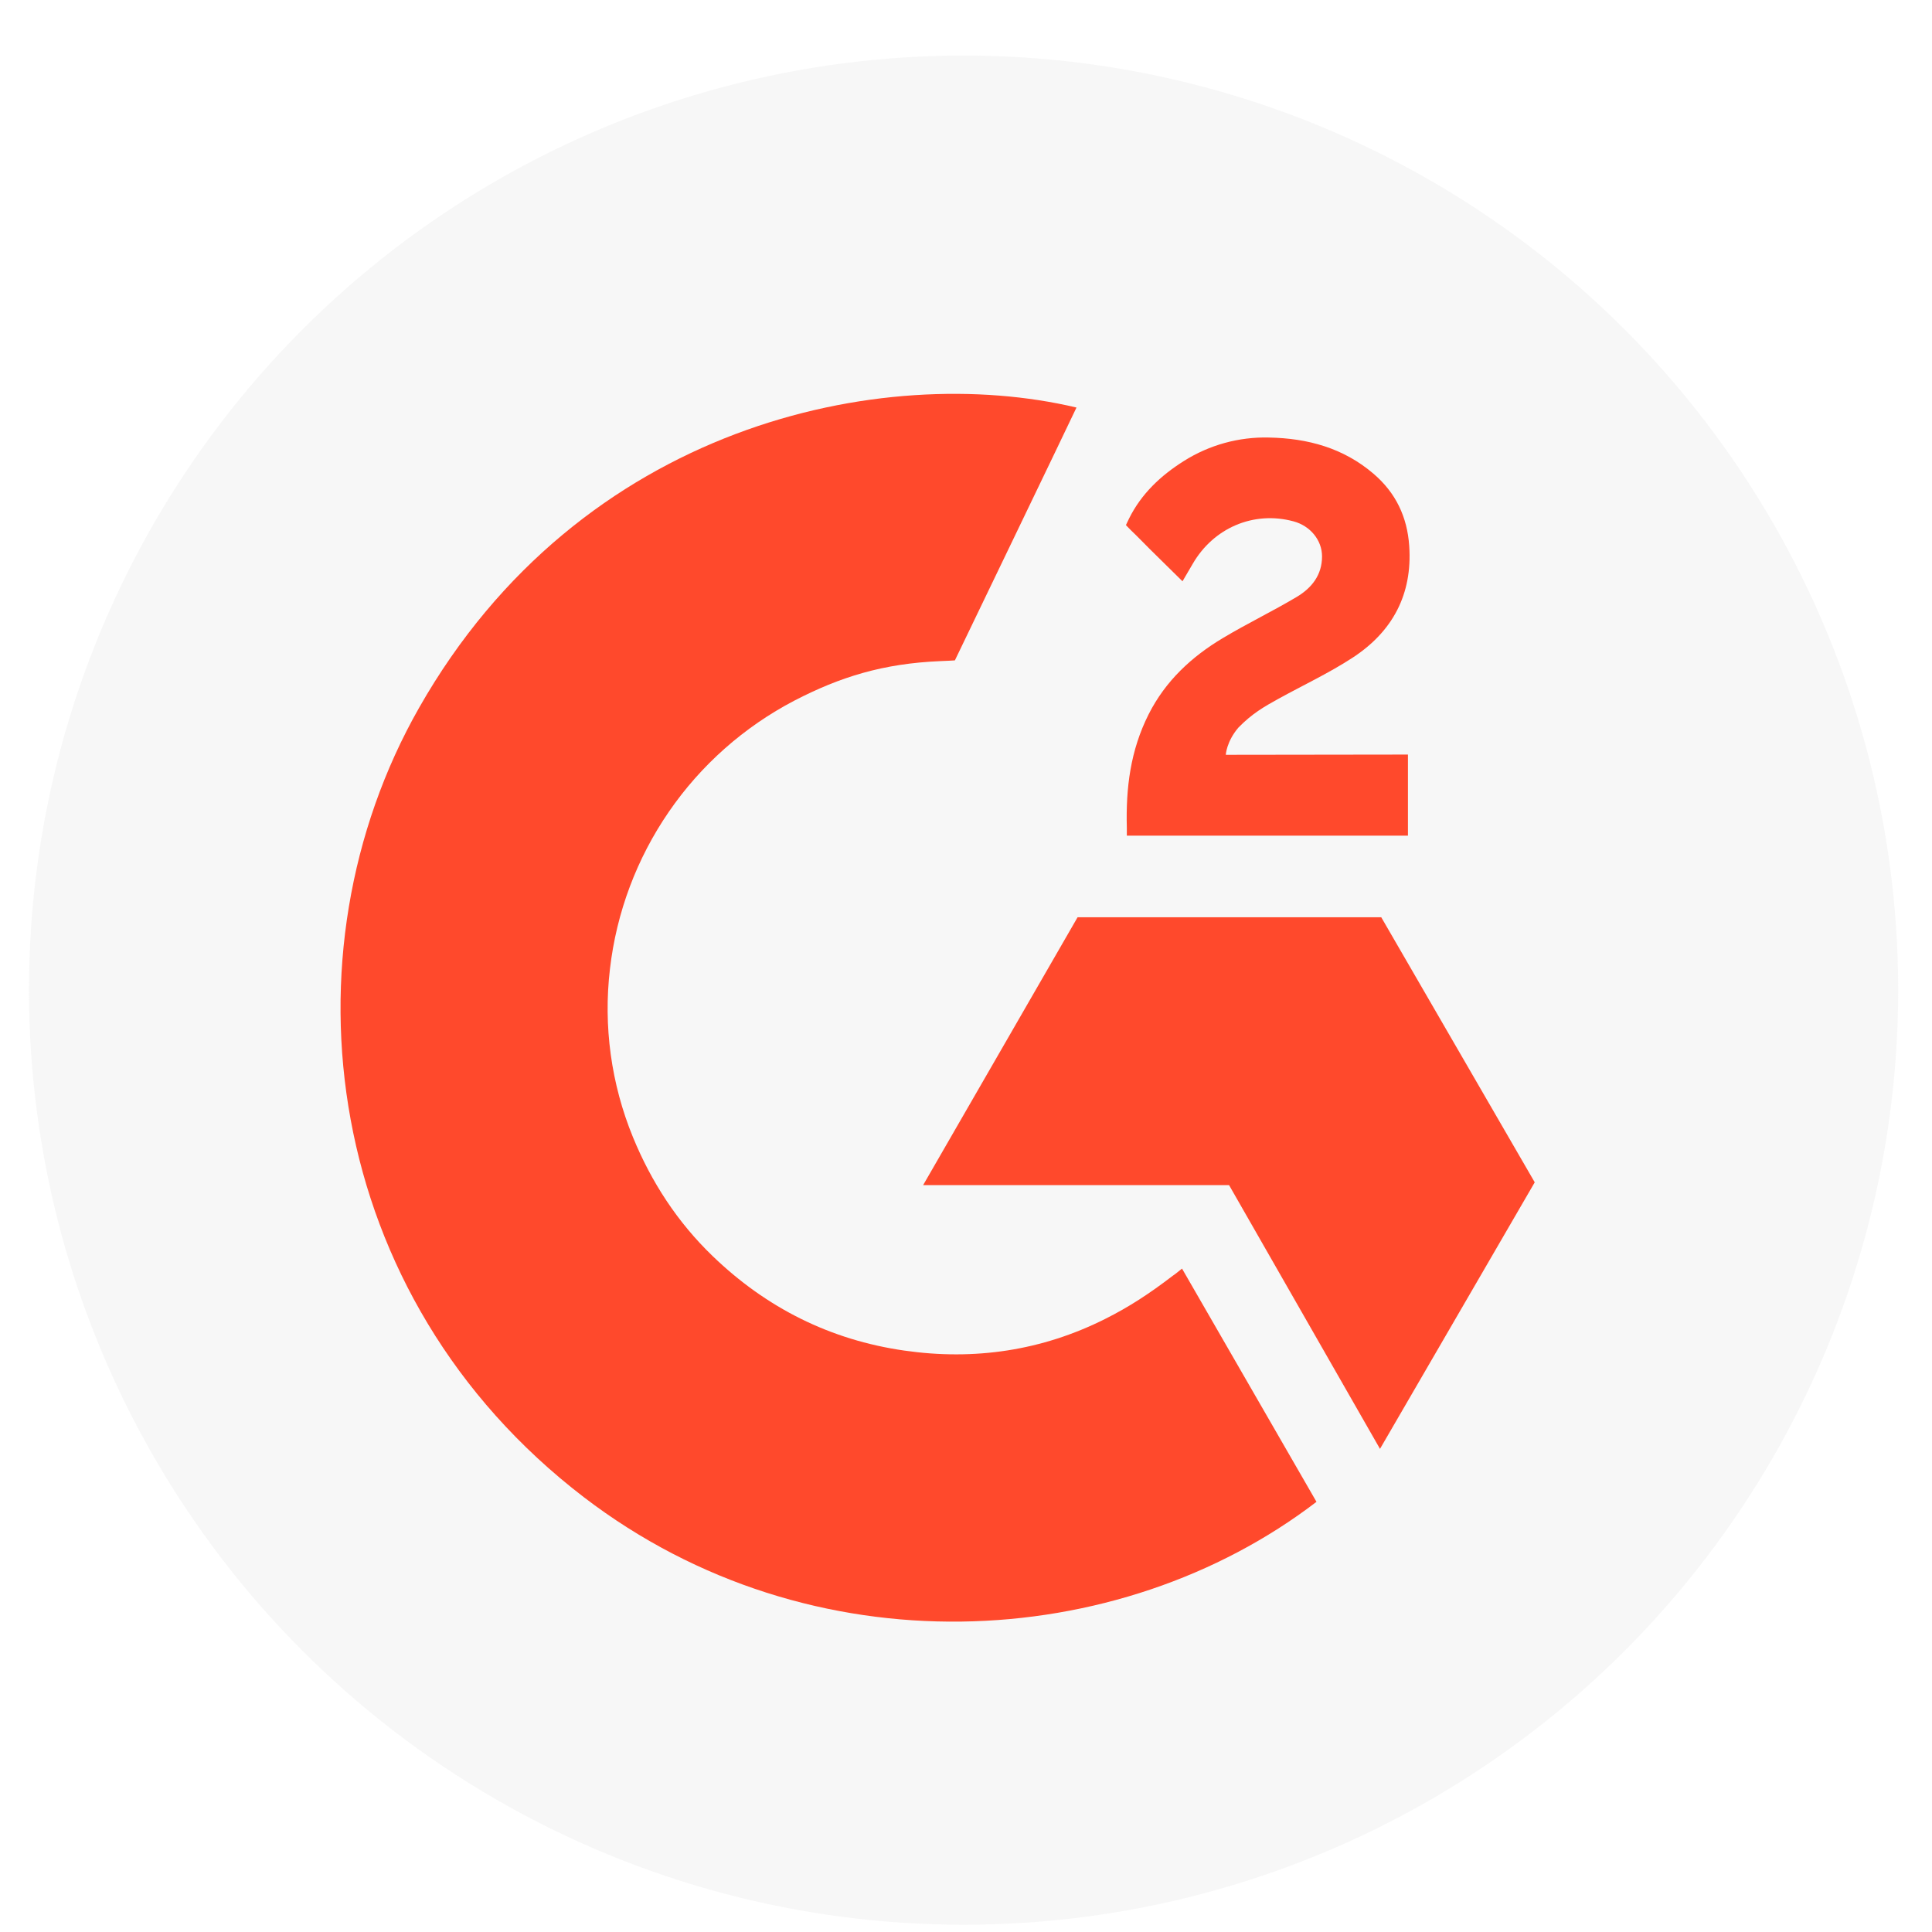    <svg width="32" height="32" viewBox="0 0 32 32" fill="none" xmlns="http://www.w3.org/2000/svg">
                <circle cx="15.96" cy="16.4" r="15.48" fill="#D9D9D9" fill-opacity="0.2" />
                <g clip-path="url(#clip0_5047_11522)">
                  <path
                    d="M19.578 21.012C20.326 22.31 21.066 23.593 21.805 24.875C18.532 27.381 13.44 27.684 9.67 24.798C5.332 21.475 4.619 15.804 6.942 11.722C9.613 7.027 14.612 5.988 17.83 6.75C17.743 6.939 15.816 10.938 15.816 10.938C15.816 10.938 15.663 10.948 15.577 10.95C14.626 10.99 13.917 11.211 13.158 11.604C12.325 12.039 11.61 12.671 11.078 13.446C10.546 14.22 10.211 15.113 10.103 16.047C9.991 16.994 10.122 17.953 10.484 18.836C10.79 19.582 11.222 20.244 11.802 20.803C12.692 21.662 13.751 22.194 14.979 22.37C16.141 22.537 17.259 22.371 18.306 21.845C18.699 21.648 19.034 21.43 19.424 21.131C19.474 21.099 19.518 21.058 19.578 21.012Z"
                    fill="#FF492C" />
                  <path
                    d="M19.586 9.628C19.396 9.441 19.22 9.268 19.045 9.095C18.94 8.991 18.839 8.884 18.732 8.783C18.694 8.746 18.649 8.697 18.649 8.697C18.649 8.697 18.685 8.619 18.701 8.588C18.906 8.176 19.227 7.876 19.608 7.636C20.029 7.37 20.52 7.234 21.018 7.247C21.656 7.259 22.249 7.418 22.749 7.846C23.119 8.162 23.308 8.562 23.341 9.04C23.397 9.846 23.063 10.464 22.401 10.895C22.011 11.149 21.591 11.345 21.17 11.577C20.938 11.705 20.74 11.818 20.513 12.05C20.313 12.283 20.303 12.502 20.303 12.502L23.32 12.498V13.841H18.664C18.664 13.841 18.664 13.75 18.664 13.712C18.646 13.051 18.723 12.43 19.025 11.831C19.303 11.28 19.735 10.878 20.255 10.568C20.654 10.329 21.076 10.126 21.476 9.888C21.723 9.741 21.898 9.526 21.897 9.215C21.897 8.947 21.702 8.709 21.424 8.635C20.768 8.458 20.101 8.74 19.754 9.341C19.703 9.428 19.651 9.515 19.586 9.628Z"
                    fill="#FF492C" />
                  <path d="M25.42 19.583L22.878 15.193H17.848L15.29 19.629H20.357L22.857 23.998L25.42 19.583Z"
                    fill="#FF492C" />
                </g>
                <defs>
                  <clipPath id="clip0_5047_11522">
                    <rect width="19.78" height="20.335" fill="white" transform="translate(5.64 6.521)" />
                  </clipPath>
                </defs>
              </svg>